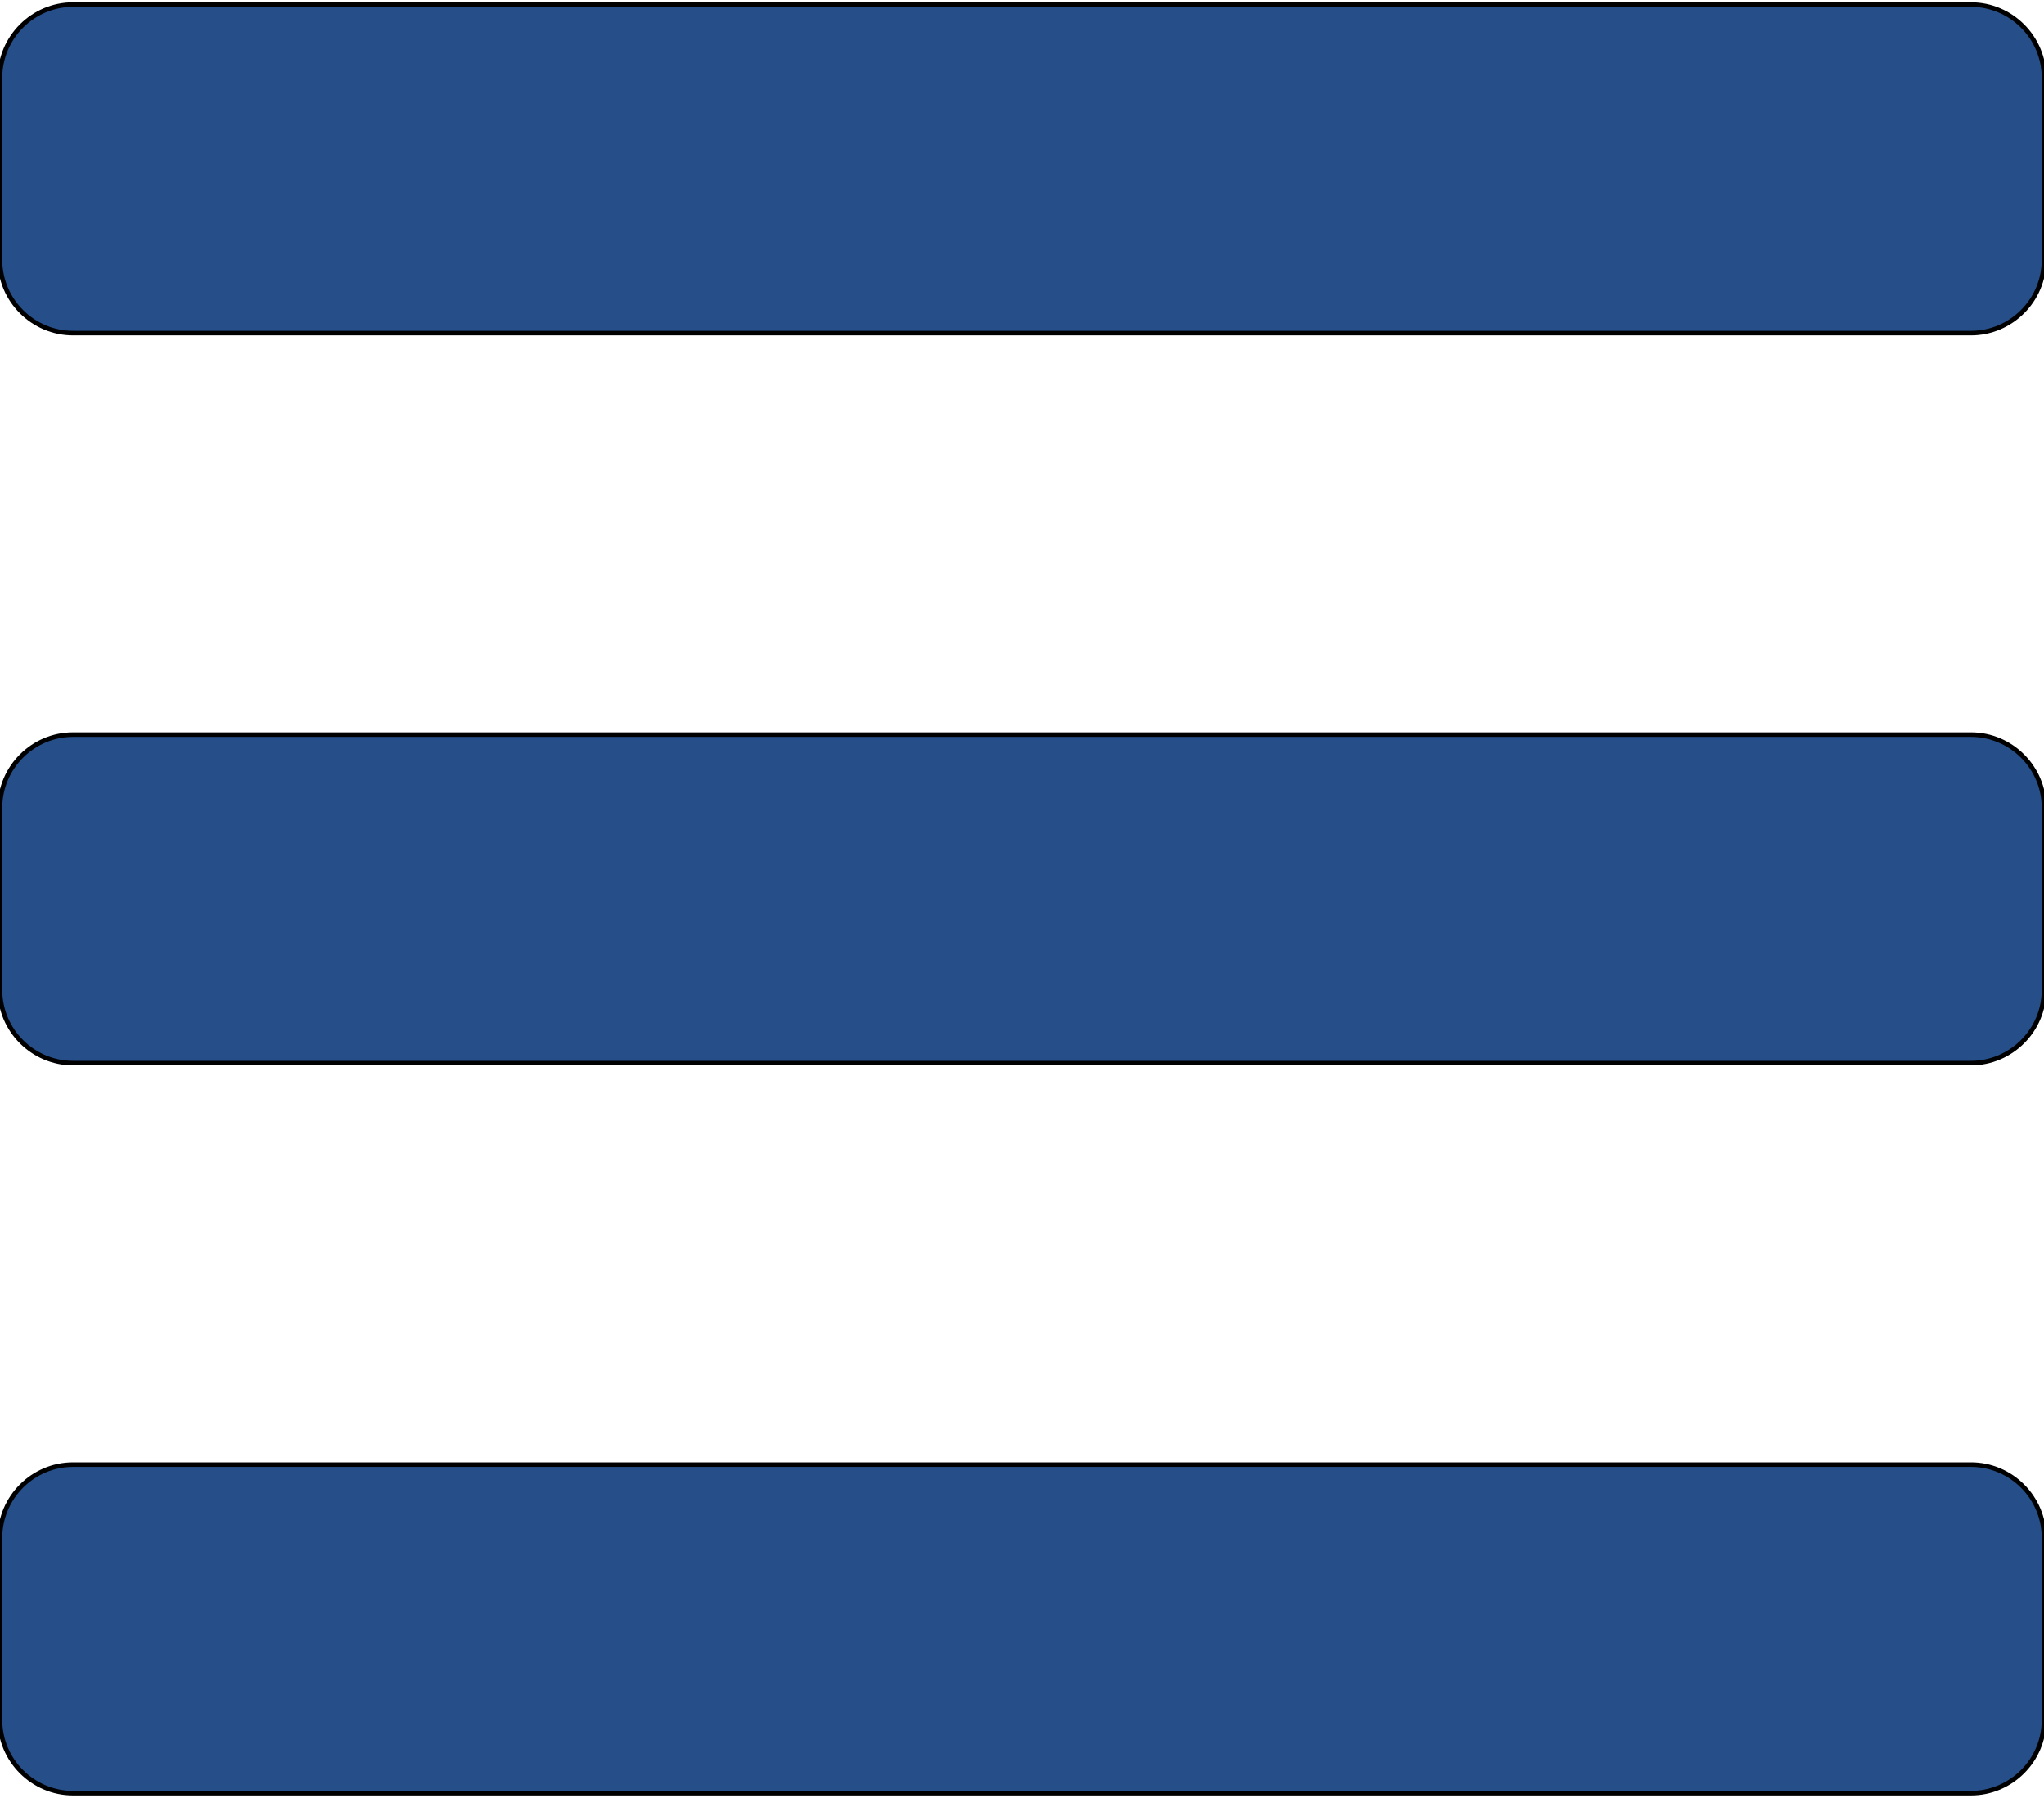 <svg width="448" height="394" viewBox="0 0 448 394" fill="none" xmlns="http://www.w3.org/2000/svg">
<path d="M16 73H432C440.8 73 448 65.8 448 57V17C448 8.2 440.8 1 432 1H16C7.2 1 0 8.2 0 17V57C0 65.8 7.2 73 16 73ZM16 233H432C440.8 233 448 225.8 448 217V177C448 168.2 440.8 161 432 161H16C7.2 161 0 168.2 0 177V217C0 225.8 7.2 233 16 233ZM16 393H432C440.8 393 448 385.8 448 377V337C448 328.2 440.8 321 432 321H16C7.2 321 0 328.2 0 337V377C0 385.8 7.2 393 16 393Z" fill="#264F89" stroke="black" stroke-miterlimit="10"/>
</svg>
